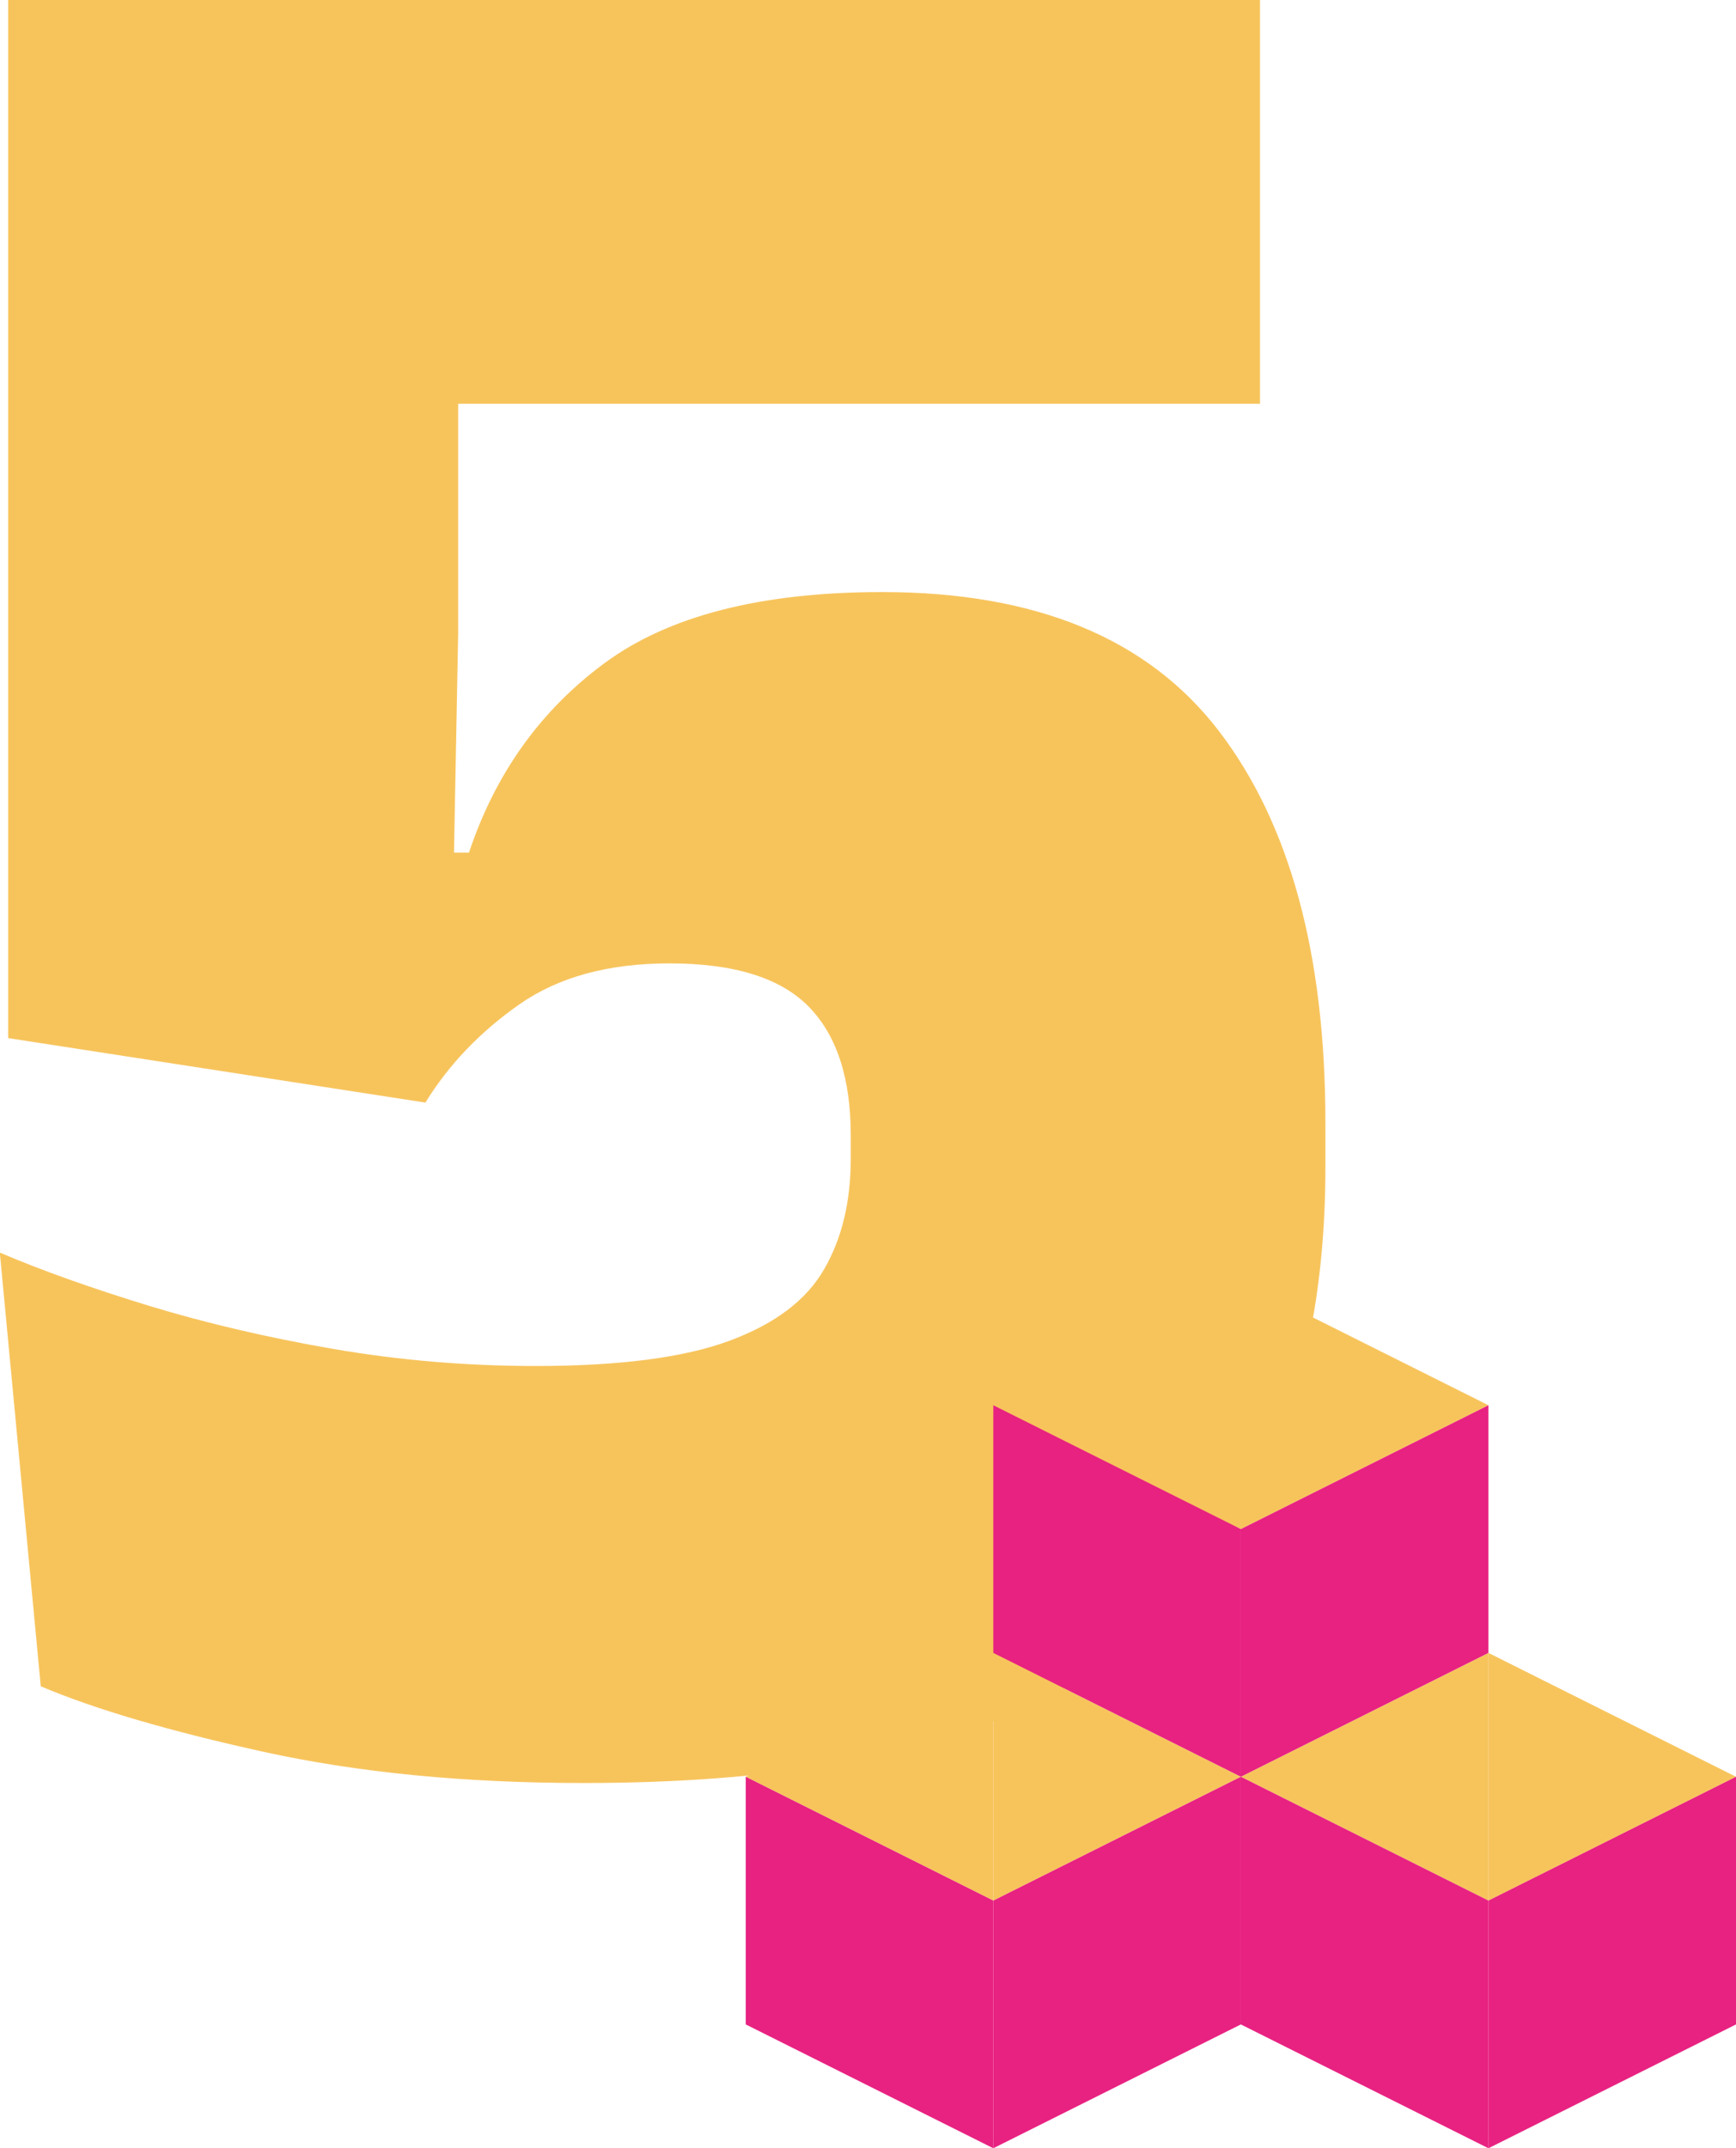 <svg xmlns="http://www.w3.org/2000/svg" id="Livello_2" data-name="Livello 2" viewBox="0 0 91.58 113.28"><defs><style> .cls-1 { fill: #f7c45c; } .cls-1, .cls-2 { stroke-width: 0px; } .cls-2 { fill: #e82281; } </style></defs><g id="Livello_1-2" data-name="Livello 1"><g><path class="cls-1" d="m30.79,94.02c-6.28,0-11.92-.55-16.91-1.65-4.99-1.1-8.9-2.25-11.73-3.45l-2.16-22.87c2.25.96,4.88,1.89,7.88,2.81,3,.91,6.23,1.67,9.71,2.27,3.48.6,7.04.9,10.68.9,4.41,0,7.82-.44,10.22-1.33,2.4-.89,4.06-2.14,5-3.78.94-1.63,1.4-3.57,1.4-5.83v-1.22c0-3.02-.74-5.29-2.23-6.8-1.49-1.51-3.93-2.27-7.34-2.27-3.21,0-5.85.72-7.91,2.16-2.06,1.44-3.72,3.17-4.96,5.18L.43,54.74V0h66.04v21.29H24.17v12.09l-.22,11.58h.79c1.39-4.17,3.78-7.51,7.16-10,3.38-2.49,8.26-3.74,14.64-3.74,8.11,0,14.03,2.45,17.77,7.34,3.74,4.89,5.61,11.77,5.61,20.64v2.37c0,6.62-1.22,12.36-3.67,17.23-2.45,4.87-6.51,8.62-12.19,11.26-5.68,2.64-13.44,3.96-23.27,3.96Z"></path><g><g><polygon class="cls-1" points="65.46 93.69 65.46 93.69 78.52 100.22 78.52 87.16 65.46 93.69"></polygon><polygon class="cls-1" points="91.58 93.69 91.58 93.69 78.52 87.16 78.52 100.22 91.58 93.69"></polygon><polygon class="cls-2" points="91.58 106.75 91.58 93.69 78.52 100.22 78.52 113.28 91.58 106.75"></polygon><polygon class="cls-2" points="65.46 93.69 65.46 106.75 78.52 113.28 78.52 100.22 65.46 93.69"></polygon></g><g><polygon class="cls-1" points="39.34 93.69 39.34 93.69 52.4 100.22 52.4 87.16 39.34 93.69"></polygon><polygon class="cls-1" points="65.46 93.69 65.46 93.69 52.4 87.16 52.4 100.22 65.46 93.69"></polygon><polygon class="cls-2" points="65.46 106.75 65.46 93.69 52.4 100.22 52.4 113.28 65.46 106.75"></polygon><polygon class="cls-2" points="39.34 93.69 39.34 106.75 52.4 113.28 52.4 100.22 39.34 93.69"></polygon></g><g><polygon class="cls-1" points="52.4 74.1 52.4 74.1 65.46 80.63 65.46 67.57 52.4 74.1"></polygon><polygon class="cls-1" points="78.52 74.1 78.52 74.1 65.46 67.57 65.46 80.63 78.52 74.1"></polygon><polygon class="cls-2" points="78.52 87.16 78.52 74.1 65.46 80.63 65.46 93.69 78.52 87.16"></polygon><polygon class="cls-2" points="52.4 74.1 52.4 87.16 65.46 93.69 65.46 80.63 52.4 74.1"></polygon></g></g></g></g></svg>
